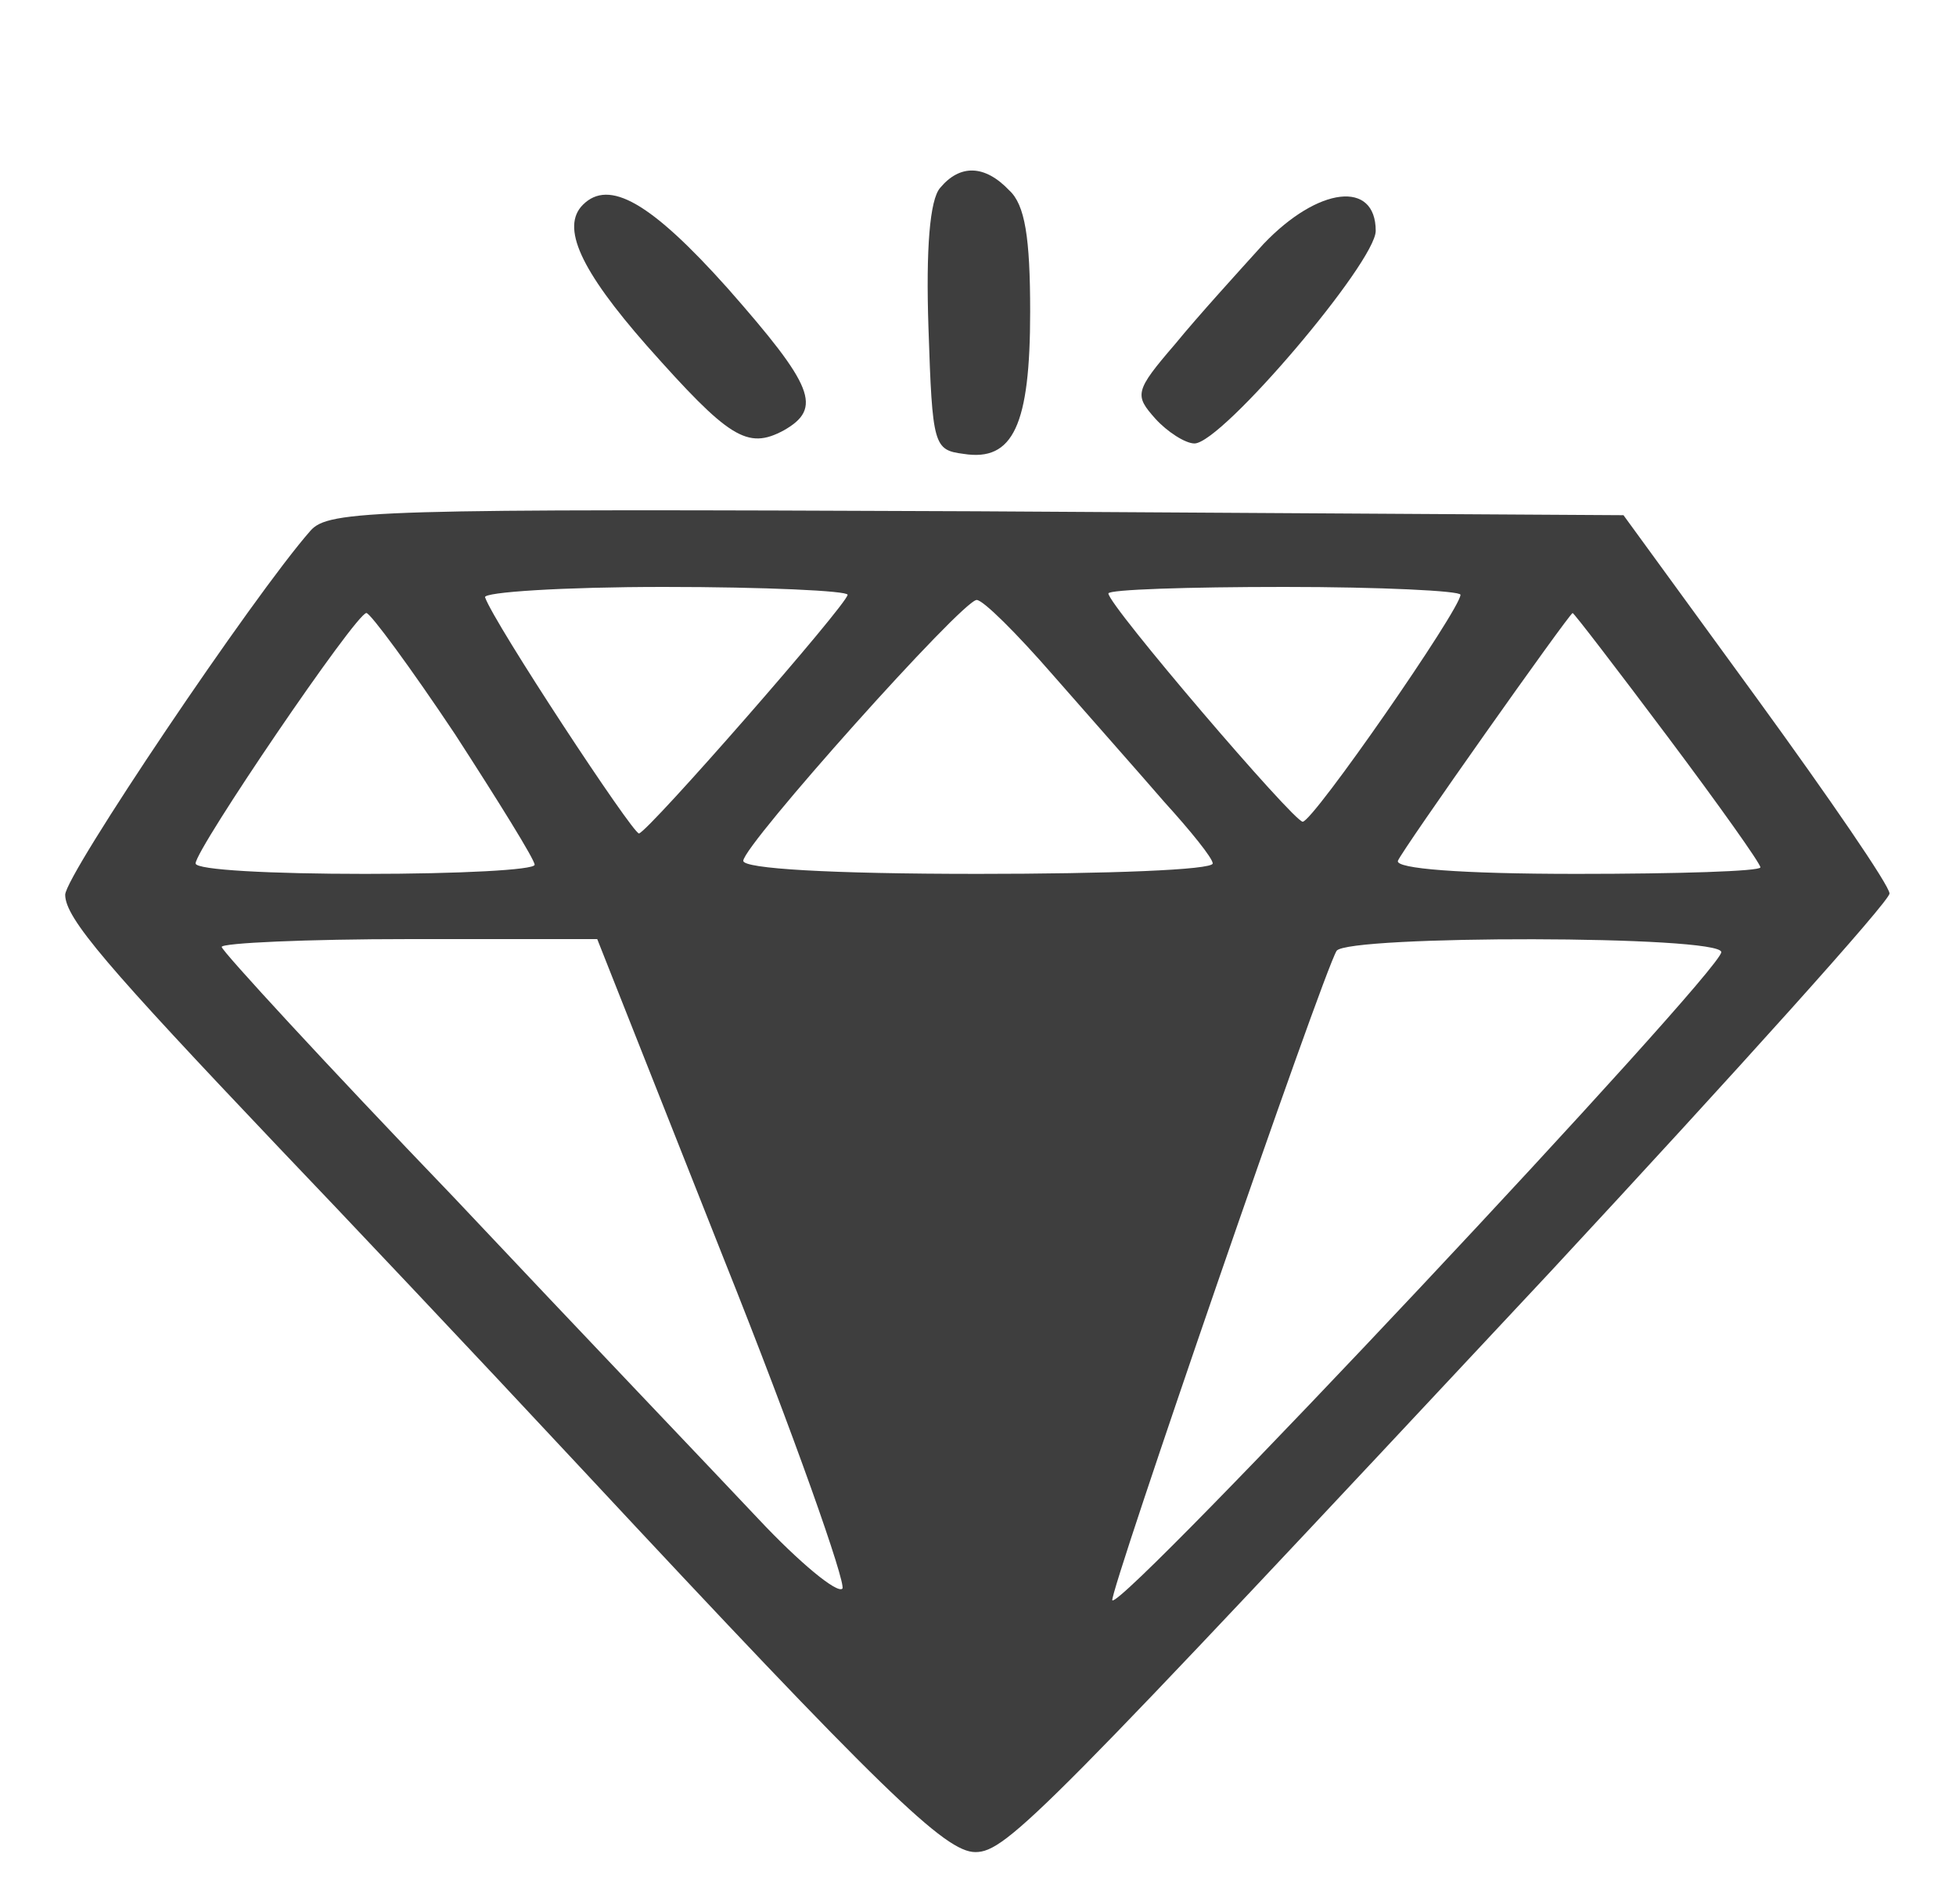 <?xml version="1.0" standalone="no"?>
<!DOCTYPE svg PUBLIC "-//W3C//DTD SVG 20010904//EN"
 "http://www.w3.org/TR/2001/REC-SVG-20010904/DTD/svg10.dtd">
<svg version="1.0" xmlns="http://www.w3.org/2000/svg"
 width="150pt" height="146pt" viewBox="0 0 150 146"
 preserveAspectRatio="xMidYMid meet">

<g transform="translate(0,146) scale(0.1,-0.1)"
fill="#3E3E3E" stroke="none">
<path d="M721 1316 c-8 -9 -11 -47 -9 -107 3 -91 4 -94 27 -97 38 -6 51 22 51
109 0 57 -4 82 -16 93 -19 20 -38 20 -53 2z"/>
<path d="M447 1303 c-17 -17 -2 -50 49 -108 63 -71 77 -80 105 -65 30 17 23
34 -43 109 -59 66 -91 84 -111 64z"/>
<path d="M969 1273 c-19 -21 -50 -55 -68 -77 -31 -36 -31 -39 -15 -57 9 -10
23 -19 30 -19 21 0 139 139 139 163 0 39 -44 34 -86 -10z"/>
<path d="M238 1053 c-44 -50 -188 -264 -188 -279 0 -18 32 -55 164 -194 45
-47 149 -157 231 -245 233 -250 280 -295 303 -295 24 0 52 29 441 445 143 154
261 285 260 290 0 6 -46 73 -102 150 l-102 140 -496 3 c-463 2 -497 1 -511
-15z m412 -49 c0 -7 -153 -182 -160 -183 -5 0 -111 161 -118 181 -2 4 60 8
137 8 78 0 141 -3 141 -6z m470 0 c0 -11 -113 -174 -121 -174 -7 0 -149 166
-149 175 0 3 61 5 135 5 74 0 135 -3 135 -6z m-313 -61 c28 -32 67 -76 86 -98
20 -22 37 -43 37 -47 0 -5 -81 -8 -180 -8 -114 0 -180 4 -180 10 0 12 168 200
179 200 5 0 31 -26 58 -57z m-458 -46 c33 -51 61 -96 61 -100 0 -4 -58 -7
-130 -7 -72 0 -130 3 -130 8 0 11 123 192 131 192 3 0 34 -42 68 -93z m930 -2
c39 -52 71 -97 71 -100 0 -3 -63 -5 -141 -5 -89 0 -139 4 -137 10 3 8 131 189
134 190 1 0 34 -43 73 -95z m-724 -400 c54 -135 94 -249 91 -253 -4 -4 -33 20
-64 53 -31 33 -137 144 -234 247 -98 102 -178 189 -178 192 0 3 65 6 144 6
l144 0 97 -245z m765 235 c0 -15 -459 -504 -467 -497 -3 4 161 480 172 498 8
12 295 12 295 -1z"/>
</g>
</svg>
